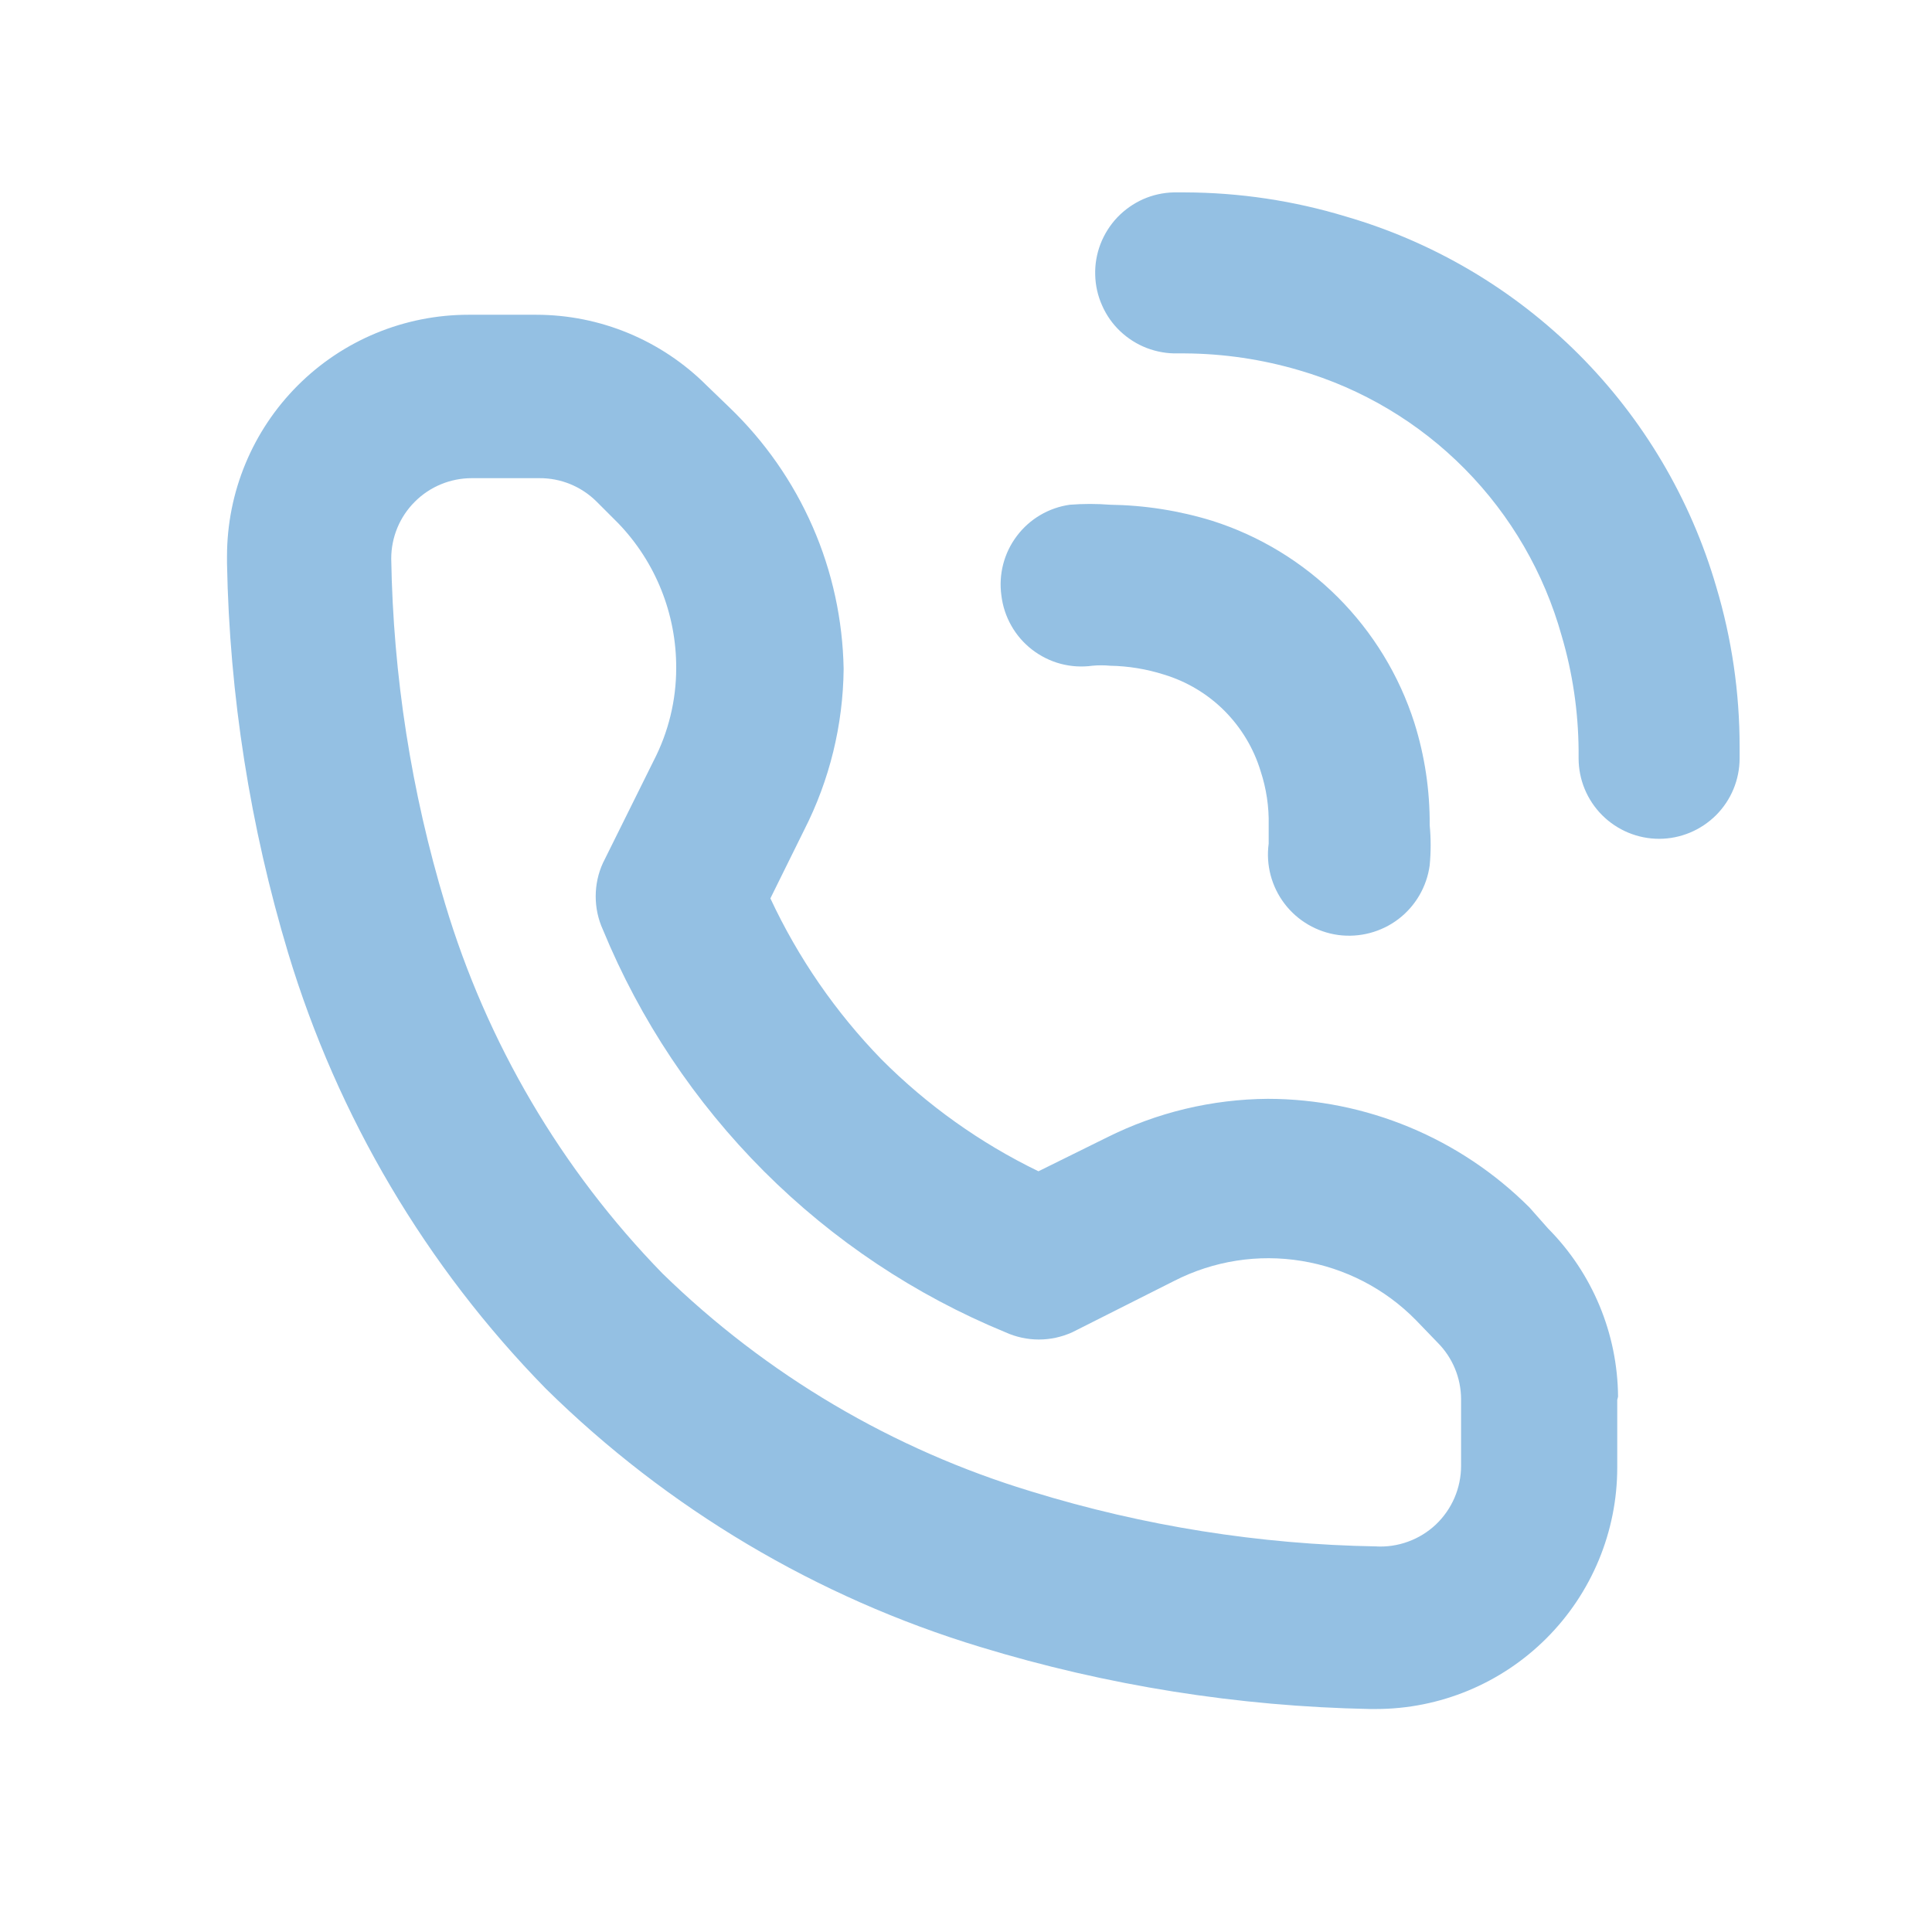 <svg width="24" height="24" viewBox="0 0 24 24" fill="none" xmlns="http://www.w3.org/2000/svg">
<path d="M20.1 17.35C20.094 16.566 19.782 15.816 19.23 15.26L19 15C18.138 14.138 16.969 13.652 15.75 13.65C15.055 13.655 14.371 13.819 13.75 14.13L12.9 14.55C12.176 14.199 11.517 13.729 10.95 13.16C10.381 12.575 9.915 11.899 9.57 11.16L9.99 10.31C10.306 9.69 10.473 9.005 10.48 8.31C10.469 7.701 10.339 7.1 10.095 6.543C9.851 5.985 9.499 5.481 9.06 5.06L8.78 4.79C8.218 4.227 7.455 3.91 6.66 3.91H5.82C5.024 3.91 4.261 4.226 3.699 4.788C3.136 5.351 2.82 6.114 2.82 6.91V7C2.851 8.64 3.107 10.268 3.58 11.84C4.195 13.875 5.292 15.731 6.78 17.25C8.293 18.741 10.146 19.843 12.18 20.46C13.75 20.939 15.379 21.198 17.02 21.23H17.09C17.886 21.23 18.648 20.914 19.211 20.351C19.774 19.788 20.09 19.025 20.09 18.23V17.39L20.1 17.35ZM17.1 19.21C15.648 19.186 14.207 18.957 12.82 18.53C11.094 18.009 9.52 17.079 8.23 15.82C6.973 14.53 6.047 12.955 5.53 11.23C5.109 9.837 4.884 8.394 4.86 6.94C4.86 6.674 4.965 6.42 5.153 6.233C5.34 6.045 5.595 5.94 5.86 5.94H6.7C6.831 5.939 6.962 5.964 7.084 6.014C7.206 6.064 7.316 6.137 7.41 6.23L7.68 6.5C8.145 6.983 8.403 7.629 8.4 8.3C8.4 8.7 8.304 9.094 8.12 9.45L7.49 10.72C7.43 10.85 7.4 10.992 7.4 11.135C7.4 11.278 7.43 11.419 7.49 11.55C7.952 12.672 8.632 13.691 9.49 14.55C10.348 15.408 11.367 16.088 12.49 16.55C12.62 16.609 12.762 16.64 12.905 16.64C13.048 16.64 13.19 16.609 13.32 16.55L14.59 15.91C15.077 15.662 15.63 15.575 16.17 15.664C16.709 15.752 17.207 16.009 17.59 16.4L17.86 16.68C18.045 16.866 18.149 17.117 18.15 17.38V18.21C18.15 18.346 18.122 18.481 18.068 18.607C18.014 18.732 17.935 18.845 17.836 18.939C17.737 19.032 17.619 19.105 17.491 19.151C17.363 19.198 17.226 19.218 17.09 19.21H17.1ZM12.44 7.4C12.403 7.137 12.471 6.871 12.631 6.659C12.79 6.447 13.027 6.307 13.29 6.27C13.456 6.257 13.623 6.257 13.79 6.27C14.22 6.276 14.648 6.343 15.06 6.47C15.648 6.657 16.183 6.983 16.62 7.42C17.056 7.857 17.382 8.391 17.57 8.98C17.699 9.391 17.763 9.819 17.76 10.25C17.776 10.416 17.776 10.583 17.76 10.75C17.724 11.015 17.584 11.255 17.372 11.417C17.159 11.579 16.89 11.65 16.625 11.615C16.36 11.579 16.119 11.439 15.957 11.226C15.795 11.013 15.724 10.745 15.76 10.48C15.76 10.48 15.76 10.38 15.76 10.25C15.765 10.022 15.731 9.796 15.66 9.58C15.574 9.296 15.419 9.039 15.21 8.829C15.001 8.62 14.743 8.466 14.46 8.38C14.243 8.311 14.017 8.274 13.79 8.27C13.717 8.263 13.643 8.263 13.57 8.27C13.438 8.288 13.305 8.28 13.176 8.246C13.048 8.212 12.928 8.152 12.822 8.071C12.717 7.99 12.629 7.889 12.564 7.774C12.498 7.659 12.456 7.531 12.44 7.4ZM21.61 9.28V9.42C21.61 9.685 21.505 9.939 21.317 10.127C21.129 10.314 20.875 10.42 20.61 10.42C20.345 10.42 20.09 10.314 19.903 10.127C19.715 9.939 19.61 9.685 19.61 9.42V9.32C19.606 8.839 19.536 8.361 19.4 7.9C19.182 7.118 18.768 6.404 18.198 5.827C17.628 5.249 16.919 4.827 16.14 4.6C15.679 4.464 15.201 4.393 14.72 4.39H14.63C14.498 4.393 14.368 4.37 14.245 4.323C14.123 4.276 14.011 4.205 13.915 4.114C13.82 4.024 13.744 3.916 13.691 3.795C13.637 3.675 13.608 3.546 13.605 3.415C13.601 3.283 13.624 3.153 13.671 3.03C13.719 2.907 13.79 2.795 13.88 2.7C13.971 2.605 14.079 2.529 14.199 2.475C14.319 2.422 14.448 2.393 14.58 2.39H14.72C15.398 2.392 16.071 2.493 16.72 2.69C17.812 3.008 18.805 3.596 19.61 4.4C20.414 5.204 21.002 6.198 21.32 7.29C21.513 7.935 21.611 8.606 21.61 9.28Z" fill="#94C0E3"/>
</svg>
